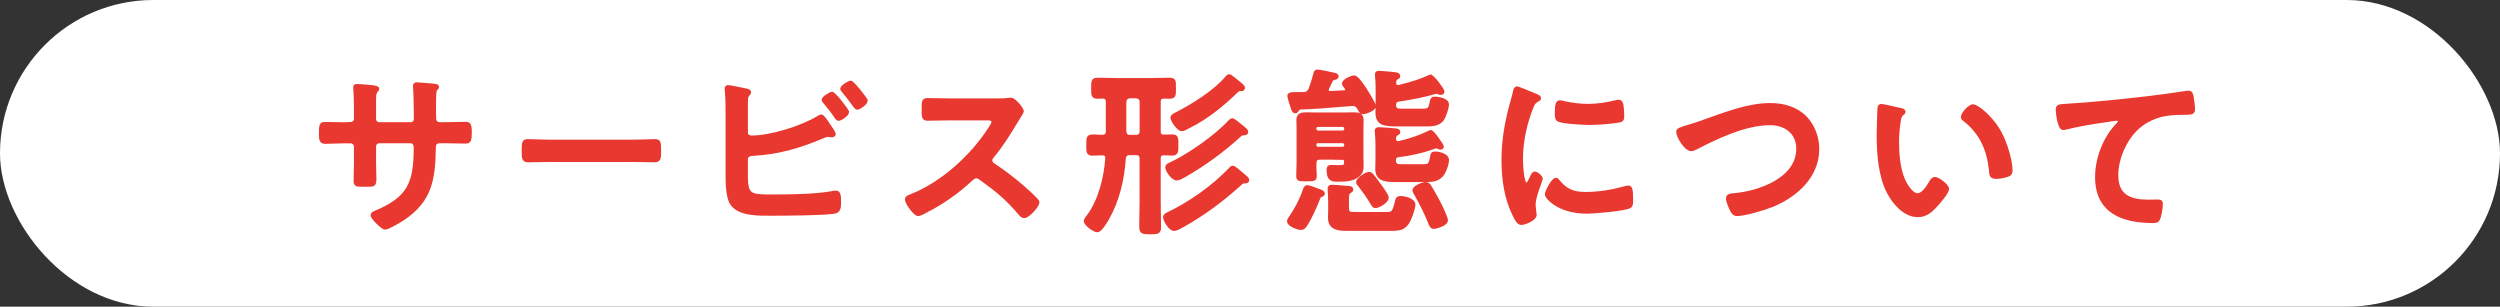 <?xml version="1.0" encoding="UTF-8"?>
<svg id="_レイヤー_2" data-name="レイヤー 2" xmlns="http://www.w3.org/2000/svg" viewBox="0 0 447.12 54.85">
  <rect x="0" y="0" width="447.12" height="54.85" fill="#333333" stroke="none"/>
  <defs>
    <style>
      .cls-1 {
        fill: #fff;
      }

      .cls-2 {
        fill: #e8382f;
        stroke: #e8382f;
        stroke-miterlimit: 10;
        stroke-width: .5px;
      }
    </style>
  </defs>
  <g id="_編集モード" data-name="編集モード">
    <g>
      <rect class="cls-1" x="0" y="0" width="447.12" height="54.85" rx="27.42" ry="27.42"/>
      <g>
        <path class="cls-2" d="M62.46,22.1c.51,0,1.09-.19,1.09-.8v-2.18c0-1.79-.13-3.49-.13-3.52,0-.22.1-.32.32-.32.8,0,1.34.06,2.37.16.8.06,1.47.16,1.47.45,0,.13-.13.26-.19.32-.42.51-.38.77-.38,2.85v2.21c0,.45.35.83.83.83h5.63c.45,0,.8-.29.8-.93,0-1.15-.06-4.48-.13-5.44,0-.13-.03-.26-.03-.38,0-.22.19-.38.42-.38.45,0,2.24.19,2.75.22.54.06.99.06.99.35,0,.16-.13.29-.35.51-.16.19-.19,1.6-.19,2.69v1.22c0,.32.03.64.03.96v.19c0,.64.29.99.93.99h.86c.99,0,3.1-.06,3.78-.06.58,0,.8.26.8,1.5,0,1.6-.1,1.89-.9,1.89-1.25,0-2.46-.06-3.68-.06h-.86c-.99,0-.99.67-.99,1.09-.1,5.57-.64,9.44-5.63,12.73-.51.35-2.66,1.63-3.2,1.63-.48,0-2.34-1.82-2.34-2.34,0-.26.29-.42.51-.51,6.08-2.53,7.2-5.18,7.2-11.58,0-.54-.22-1.02-.83-1.02h-5.57c-.45,0-.83.35-.83.8v3.04c0,.9.06,1.76.06,2.66,0,1.41-.16,1.28-2.08,1.28-1.12,0-1.5.03-1.5-.8,0-1.02.06-2.05.06-3.07v-3.07c0-.48-.42-.83-.86-.83h-.99c-1.25,0-2.53.1-3.58.1-.8,0-.83-.67-.83-1.47,0-1.54.03-1.95.8-1.95.93,0,2.37.06,3.62.06h.77Z"/>
        <path class="cls-2" d="M113.12,25.23c1.47,0,3.55-.1,3.97-.1.86,0,.9.26.9,2.02,0,1.02-.03,1.63-.86,1.63-1.34,0-2.69-.06-4-.06h-14.72c-1.31,0-2.66.06-4,.06-.83,0-.86-.61-.86-1.6,0-1.79.06-2.05.9-2.05.42,0,2.62.1,3.97.1h14.72Z"/>
        <path class="cls-2" d="M133.5,31.22c0,3.87.64,3.81,5.02,3.81,3.17,0,7.62-.06,10.69-.67.1,0,.22-.03.32-.03.61,0,.64.8.64,1.76s0,1.76-1.02,1.89c-2.18.32-8.7.35-11.2.35-2.14,0-5.73.13-7.1-1.86-.8-1.18-.83-3.68-.83-5.09v-10.85c0-1.41,0-3.07-.16-4.45v-.26c0-.29.22-.35.35-.35.32,0,2.46.45,2.91.54.42.1.96.16.96.48,0,.35-.48.45-.54,1.12-.03.22-.03.83-.03,1.41v4.67c0,.54.42.8.93.8,3.42,0,9.02-1.76,11.94-3.55.13-.06.35-.22.51-.22.29,0,.86.86,1.25,1.47.1.13.16.22.22.32.19.26.86,1.18.86,1.47,0,.26-.29.32-.48.32-.13,0-.26-.03-.42-.03-.06,0-.16-.03-.22-.03-.38,0-.8.19-1.15.35-4.13,1.73-7.9,2.82-12.42,3.04-.58.03-1.02.29-1.02.9v2.69ZM151.61,20.05c0,.48-1.25,1.31-1.63,1.31-.22,0-.35-.22-.48-.38-.64-.99-1.28-1.76-2.02-2.66-.1-.13-.29-.32-.29-.48,0-.35,1.31-1.18,1.63-1.18.38,0,2.78,3.01,2.78,3.39ZM154.94,18c0,.51-1.25,1.38-1.63,1.38-.19,0-.32-.22-.45-.38-.67-.93-1.34-1.82-2.08-2.69-.1-.13-.26-.29-.26-.42,0-.42,1.31-1.22,1.63-1.22.35,0,2.78,2.98,2.78,3.33Z"/>
        <path class="cls-2" d="M178.73,17.84c.51,0,1.06,0,1.38-.06.19,0,.51-.06.7-.06.67,0,2.05,1.76,2.05,2.18,0,.16-.35.67-.7,1.25-.19.29-.38.61-.51.83-1.28,2.14-2.56,4.16-4.16,6.08-.16.19-.26.35-.26.61,0,.38.19.58.48.77,1.76,1.15,3.81,2.72,5.41,4.13.77.67,1.57,1.41,2.3,2.18.13.13.22.26.22.45,0,.67-1.76,2.56-2.43,2.56-.35,0-.58-.22-.8-.48-2.3-2.75-4.22-4.29-7.07-6.34-.26-.19-.45-.29-.74-.29-.42,0-.7.32-.96.54-2.37,2.21-5.12,4.13-8,5.6-.29.16-1.12.61-1.41.61-.67,0-2.14-2.14-2.14-2.72,0-.38.38-.54.67-.64,5.66-2.18,11.04-7.07,14.27-12.13.16-.26.54-.8.54-1.09,0-.48-.45-.54-.93-.54h-6.62c-1.38,0-2.75.06-4.13.06-.86,0-.8-.48-.8-1.95,0-1.12-.03-1.6.77-1.6,1.38,0,2.75.06,4.16.06h8.7Z"/>
        <path class="cls-2" d="M207.34,28.4v7.49c0,1.57.06,3.17.06,4.74,0,.99-.35,1.02-1.7,1.02s-1.7-.06-1.7-1.09c0-1.54.06-3.1.06-4.67v-7.49c0-.64-.26-.9-.86-.9h-1.15c-.64,0-.86.26-.96.86-.22,3.68-1.12,7.46-2.94,10.69-.29.51-1.28,2.24-1.89,2.24-.64,0-2.18-1.18-2.18-1.76,0-.26.38-.74.54-.93,2.05-2.72,3.07-6.91,3.3-10.24.03-.61-.22-.8-.8-.83-.58,0-1.15.06-1.73.06-.9,0-.86-.42-.86-1.66,0-1.34-.03-1.63,1.06-1.63.38,0,.86.03,1.57.06.61-.03.86-.29.86-.9v-5.22c0-.58-.26-.86-.86-.86-.29,0-.58.03-.86.03-.93,0-.9-.45-.9-1.63,0-1.25,0-1.63.9-1.63,1.15,0,2.3.06,3.49.06h5.89c1.18,0,2.34-.06,3.52-.06.93,0,.86.42.86,1.63s.06,1.63-.9,1.63c-.35,0-.67-.03-.99-.03-.61.03-.83.26-.83.86v5.22c0,.61.22.86.83.86.32,0,1.18-.03,1.47-.03.9,0,.86.45.86,1.63s.03,1.66-.9,1.66c-.42,0-.99-.03-1.44-.06-.61.03-.83.26-.83.86ZM203.21,24.37c.54,0,.86-.32.86-.86v-5.28c0-.54-.32-.83-.86-.9h-1.12c-.58.06-.83.35-.9.9v5.28c.06.54.32.86.9.86h1.12ZM222.5,32.56c-.29,0-.35.06-.74.42-3.2,2.88-6.56,5.38-10.3,7.46-.38.22-1.06.61-1.5.61-.74,0-1.7-1.66-1.7-2.21,0-.35.35-.51.61-.64,3.9-1.86,8.1-4.8,11.07-7.94.13-.16.32-.38.54-.38.26,0,1.22.83,1.47,1.06.7.58,1.22.93,1.22,1.28,0,.32-.42.35-.67.35ZM222.34,23.95c-.22,0-.29.03-.48.19-3.04,2.78-6.4,5.25-9.98,7.3-.38.22-.99.58-1.44.58-.77,0-1.79-1.57-1.79-2.08,0-.38.32-.48.58-.61,3.2-1.47,8.22-4.93,10.59-7.55.16-.13.35-.38.58-.38.26,0,1.18.8,1.41.99.74.58,1.18.86,1.18,1.22,0,.32-.42.35-.64.35ZM222.02,16.05h-.29c-.26,0-.32.1-.64.38-2.46,2.4-5.28,4.67-8.38,6.21l-.19.1c-.35.19-.83.48-1.15.48-.64,0-1.79-1.66-1.79-2.18,0-.35.42-.51.86-.74,2.94-1.54,6.78-3.9,8.9-6.43.13-.16.32-.35.51-.35.22,0,1.28.9,1.5,1.09.58.45,1.06.8,1.06,1.12,0,.22-.19.32-.38.32Z"/>
        <path class="cls-2" d="M235.86,34.03c.45.16.83.29.83.61,0,.22-.32.32-.48.38-.22.06-.32.35-.38.54-.58,1.47-1.44,3.42-2.3,4.74-.19.29-.45.58-.83.58-.58,0-2.27-.61-2.27-1.31,0-.26.22-.54.38-.77,1.02-1.47,1.89-3.17,2.46-4.86.1-.26.19-.58.54-.58s1.57.51,2.05.67ZM235.67,12.69c.51,0,2.37.45,2.98.58.19.03.51.13.51.38,0,.22-.22.32-.42.38-.26.06-.48.13-.61.35-.1.19-.74,1.5-.74,1.7,0,.35.22.48.54.45l2.53-.13c.19-.03.38-.13.38-.38,0-.1-.03-.16-.1-.26-.22-.35-.48-.58-.48-.8,0-.61,1.5-1.22,1.92-1.22.61,0,1.66,1.73,2.02,2.24.29.48,1.63,2.59,1.63,3.01,0,.61-1.57,1.18-2.05,1.18s-.54-.35-.8-.8c-.22-.42-.58-.67-1.02-.67-.22,0-1.12.1-1.7.13-1.86.16-5.82.48-7.62.51-.35,0-.42.13-.61.42-.1.16-.22.26-.38.26-.35,0-.51-.58-.58-.83-.13-.35-.58-1.76-.58-2.02,0-.42.51-.45,1.18-.45h1.47c.64-.06.86-.22,1.15-.8.29-.77.67-1.95.86-2.75.06-.32.16-.48.48-.48ZM240.06,28.31h-3.97c-.64,0-.9.26-.9.9-.03.77.06,1.54.06,2.3,0,.67-.32.67-1.54.67-1.28,0-1.63.03-1.63-.67,0-.8.06-1.63.06-2.43v-5.89c0-.61-.03-1.22-.03-1.76,0-.99.7-1.09,1.5-1.09.74,0,1.47.03,2.21.03h4.06c.74,0,1.44-.03,2.18-.03.83,0,1.57.06,1.57,1.09,0,.58-.03,1.15-.03,1.73v4.8c0,.51.03,1.06.03,1.6,0,.61,0,1.06-.45,1.57-.9,1.06-2.53,1.12-3.81,1.12-.93,0-1.86.06-1.86-1.82,0-.42.06-.67.54-.67s.99.03,1.5.03c.93,0,1.12-.16,1.09-.86,0-.42-.19-.61-.61-.61ZM240.15,23.6c.29-.03.48-.22.51-.51v-.13c-.03-.29-.22-.48-.51-.51h-4.45c-.32.03-.51.22-.51.51v.13c0,.29.19.48.51.51h4.45ZM235.19,26c0,.29.19.48.51.51h4.45c.29-.03.48-.22.51-.51v-.13c-.03-.32-.22-.48-.51-.51h-4.45c-.32,0-.51.19-.51.51v.13ZM247.93,38.16c1.09,0,1.28-.03,1.79-2.05.13-.54.16-.8.8-.8.67,0,2.37.38,2.37,1.28,0,.64-.61,2.53-1.18,3.36-.8,1.12-1.76,1.09-3.26,1.09h-7.71c-1.5,0-2.98-.22-2.98-2.08,0-.45.03-.86.03-1.28v-1.7c0-.8-.1-1.92-.1-2.21,0-.35.16-.48.48-.48.42,0,2.11.13,2.59.19.42.03,1.02,0,1.02.42,0,.19-.1.26-.26.35-.42.29-.51.38-.51,1.44v1.54c0,.96.48.93,1.41.93h5.5ZM246.01,36.98c-.35,0-.54-.38-.7-.67-.77-1.25-1.28-1.98-2.18-3.14-.13-.13-.35-.42-.35-.58,0-.58,1.54-1.6,2.08-1.6.22,0,.45.19.61.38.29.35,1.06,1.34,1.34,1.79.29.38,1.31,1.79,1.31,2.18,0,.8-1.66,1.63-2.11,1.63ZM255.86,23.51c.22,0,.7.48,1.38,1.5.29.45.74,1.02.74,1.22,0,.13-.1.29-.35.29-.1,0-.22-.06-.32-.1-.13-.06-.35-.13-.48-.13-.1,0-.26.06-.35.1-2.05.74-4.19,1.22-6.34,1.47-.54.06-.7.29-.74.83.03.9.58.93,1.31.93h3.74c1.02,0,1.31-.03,1.57-1.6.1-.51.16-.67.64-.67.74,0,2.24.35,2.24,1.28,0,.77-.54,2.21-1.06,2.78-.77.86-1.82.9-2.91.9h-5.22c-1.57,0-3.49.03-3.49-2.05,0-.51.03-1.06.03-1.6v-2.72c0-.74-.03-1.38-.1-2.11,0-.13-.03-.32-.03-.45,0-.32.22-.38.51-.38.45,0,2.5.16,2.98.22.26.03.58.06.58.38,0,.22-.19.32-.38.42-.32.16-.35.45-.38.77,0,.42.16.7.61.7.06,0,.32-.03.38-.06,1.73-.42,3.39-.96,4.99-1.73.1-.06.32-.19.45-.19ZM255.86,13.62c.45,0,2.24,2.43,2.24,2.78,0,.26-.26.32-.45.32-.16,0-.22-.03-.38-.1-.1-.03-.26-.1-.38-.1-.1,0-.16.03-.26.06-2.11.61-4.29,1.02-6.46,1.34-.48.06-.7.29-.74.8.03.86.35.96,1.18.96h3.74c1.18,0,1.34-.1,1.63-1.57.1-.42.19-.58.67-.58.45,0,2.24.22,2.24,1.15,0,.7-.54,2.3-.99,2.82-.67.8-1.79.86-2.75.86h-5.41c-2.24,0-3.49-.22-3.49-2.24,0-.48.03-.96.03-1.44v-2.82c0-.74-.03-1.44-.1-2.18,0-.13-.03-.26-.03-.38,0-.35.22-.38.51-.38.35,0,2.59.19,2.98.26.26.03.54.13.54.45,0,.22-.16.26-.35.35-.35.19-.35.45-.38.8,0,.38.13.67.58.67.1,0,.16,0,.26-.03,1.89-.48,3.23-.83,5.06-1.63.19-.1.35-.19.51-.19ZM256.47,40.69c-.48,0-.64-.42-.77-.77-.61-1.57-1.63-3.62-2.46-5.06-.13-.22-.38-.58-.38-.83,0-.61,1.6-1.22,2.11-1.22.29,0,.48.13.67.35.32.42,1.28,2.21,1.6,2.78.32.61,1.47,2.91,1.47,3.46,0,.8-1.95,1.28-2.24,1.28Z"/>
        <path class="cls-2" d="M274.72,17.04c.26.1.64.22.64.54,0,.19-.13.22-.45.42-.54.29-.67.58-.99,1.38-1.12,2.85-1.79,6.05-1.79,9.09,0,.61.13,4.48.86,4.48.29,0,.74-.93.86-1.25.19-.42.38-.77.67-.77.32,0,1.15.67,1.15,1.02,0,.29-1.28,3.2-1.28,4.64,0,.32.1,1.06.13,1.34.03.16.06.35.06.48,0,.8-1.82,1.57-2.5,1.57-.54,0-.93-.7-1.34-1.57-1.5-3.04-1.95-6.46-1.95-9.82,0-3.74.64-7.01,1.63-10.59.16-.54.32-1.06.42-1.6.06-.29.13-.7.48-.7.26,0,2.94,1.15,3.39,1.34ZM278.68,32.34c1.38,1.7,2.72,2.24,4.86,2.24,2.4,0,4.74-.38,7.04-1.02.16-.06.48-.13.67-.13.51,0,.58.77.58,2.4,0,.38.03.96-.38,1.18-.9.48-6.3.96-7.58.96-5.18,0-7.33-2.69-7.33-3.2,0-.45,1.12-2.72,1.73-2.72.19,0,.32.16.42.29ZM279.84,18.35c1.31.29,2.85.48,4.19.48,1.6,0,3.3-.26,4.86-.64.16-.03.38-.1.58-.1.45,0,.58.38.64.77.06.58.13,1.15.13,1.73,0,.67,0,.93-.61,1.06-1.28.26-4.03.45-5.38.45-.99,0-4.93-.19-5.6-.64-.35-.22-.32-.9-.32-1.25,0-1.54.16-2.02.67-2.02.22,0,.58.1.83.16Z"/>
        <path class="cls-2" d="M304.83,21.62c3.74-1.31,7.78-2.94,11.81-2.94,2.33,0,4.64.64,6.3,2.34,1.41,1.47,2.18,3.58,2.18,5.63,0,4.93-3.9,8.38-8.19,10.14-1.38.54-4.8,1.6-6.24,1.6-.54,0-.77-.32-1.02-.77-.26-.48-.74-1.63-.74-2.14,0-.58.67-.64,1.09-.67,4.48-.35,11.49-2.75,11.49-8.22,0-2.85-2.21-4.45-4.9-4.45-4.45,0-9.41,2.37-13.31,4.38-.26.13-.51.26-.83.26-.99,0-2.43-2.3-2.43-3.2,0-.42.38-.54,1.73-.96.74-.22,1.73-.51,3.07-.99Z"/>
        <path class="cls-2" d="M339.85,19.54c.26.06.7.13.7.45,0,.19-.13.26-.32.42-.45.35-.48.99-.58,1.54-.16,1.12-.26,2.24-.26,3.39,0,2.14.19,4.67,1.02,6.69.38.9,1.44,2.78,2.56,2.78.9,0,1.82-1.41,2.21-2.11.19-.32.45-.8.86-.8.67,0,2.3,1.31,2.3,1.89,0,.61-1.44,2.27-1.89,2.78-.93,1.06-1.92,2.02-3.42,2.02-2.37,0-4.22-2.14-5.28-4.1-1.6-3.01-1.86-7.04-1.86-10.43,0-.51.1-4.58.16-4.86.03-.26.22-.35.45-.35.42,0,2.78.61,3.33.7ZM352.87,18.9c.7,0,3.39,2.02,4.93,4.96.9,1.7,1.89,4.74,1.89,6.66,0,.61-.32.77-.86.93-.51.16-1.25.29-1.79.29-1.02,0-.99-.45-1.06-1.22-.38-3.74-1.7-6.78-4.74-9.12-.19-.13-.29-.26-.29-.48,0-.61,1.28-2.02,1.92-2.02Z"/>
        <path class="cls-2" d="M369.77,18.8c4.67-.29,9.34-.77,14.02-1.31,2.4-.29,4.86-.61,7.26-.99.13-.03.26-.03.38-.03.48,0,.54.42.64.8.1.54.26,1.79.26,2.34,0,.7-.67.64-1.41.67-1.89.03-3.52.03-5.31.67-2.5.9-4.22,2.46-5.47,4.77-.93,1.7-1.54,3.68-1.54,5.63,0,3.71,2.4,4.61,5.63,4.61.58,0,1.28-.03,1.6-.03.48,0,.74.03.74.54,0,.7-.22,2.27-.58,2.85-.22.32-.58.32-.93.32-5.44,0-10.11-1.73-10.11-7.97,0-3.23,1.34-6.82,3.52-9.18.16-.16.58-.58.58-.77,0-.26-.29-.38-.48-.38-.26,0-1.7.22-2.05.29-2.14.29-5.02.77-7.07,1.31-.16.03-.32.06-.48.06-.77,0-1.06-3.04-1.06-3.36,0-.83.45-.74,1.86-.83Z"/>
      </g>
    </g>
  </g>
</svg>